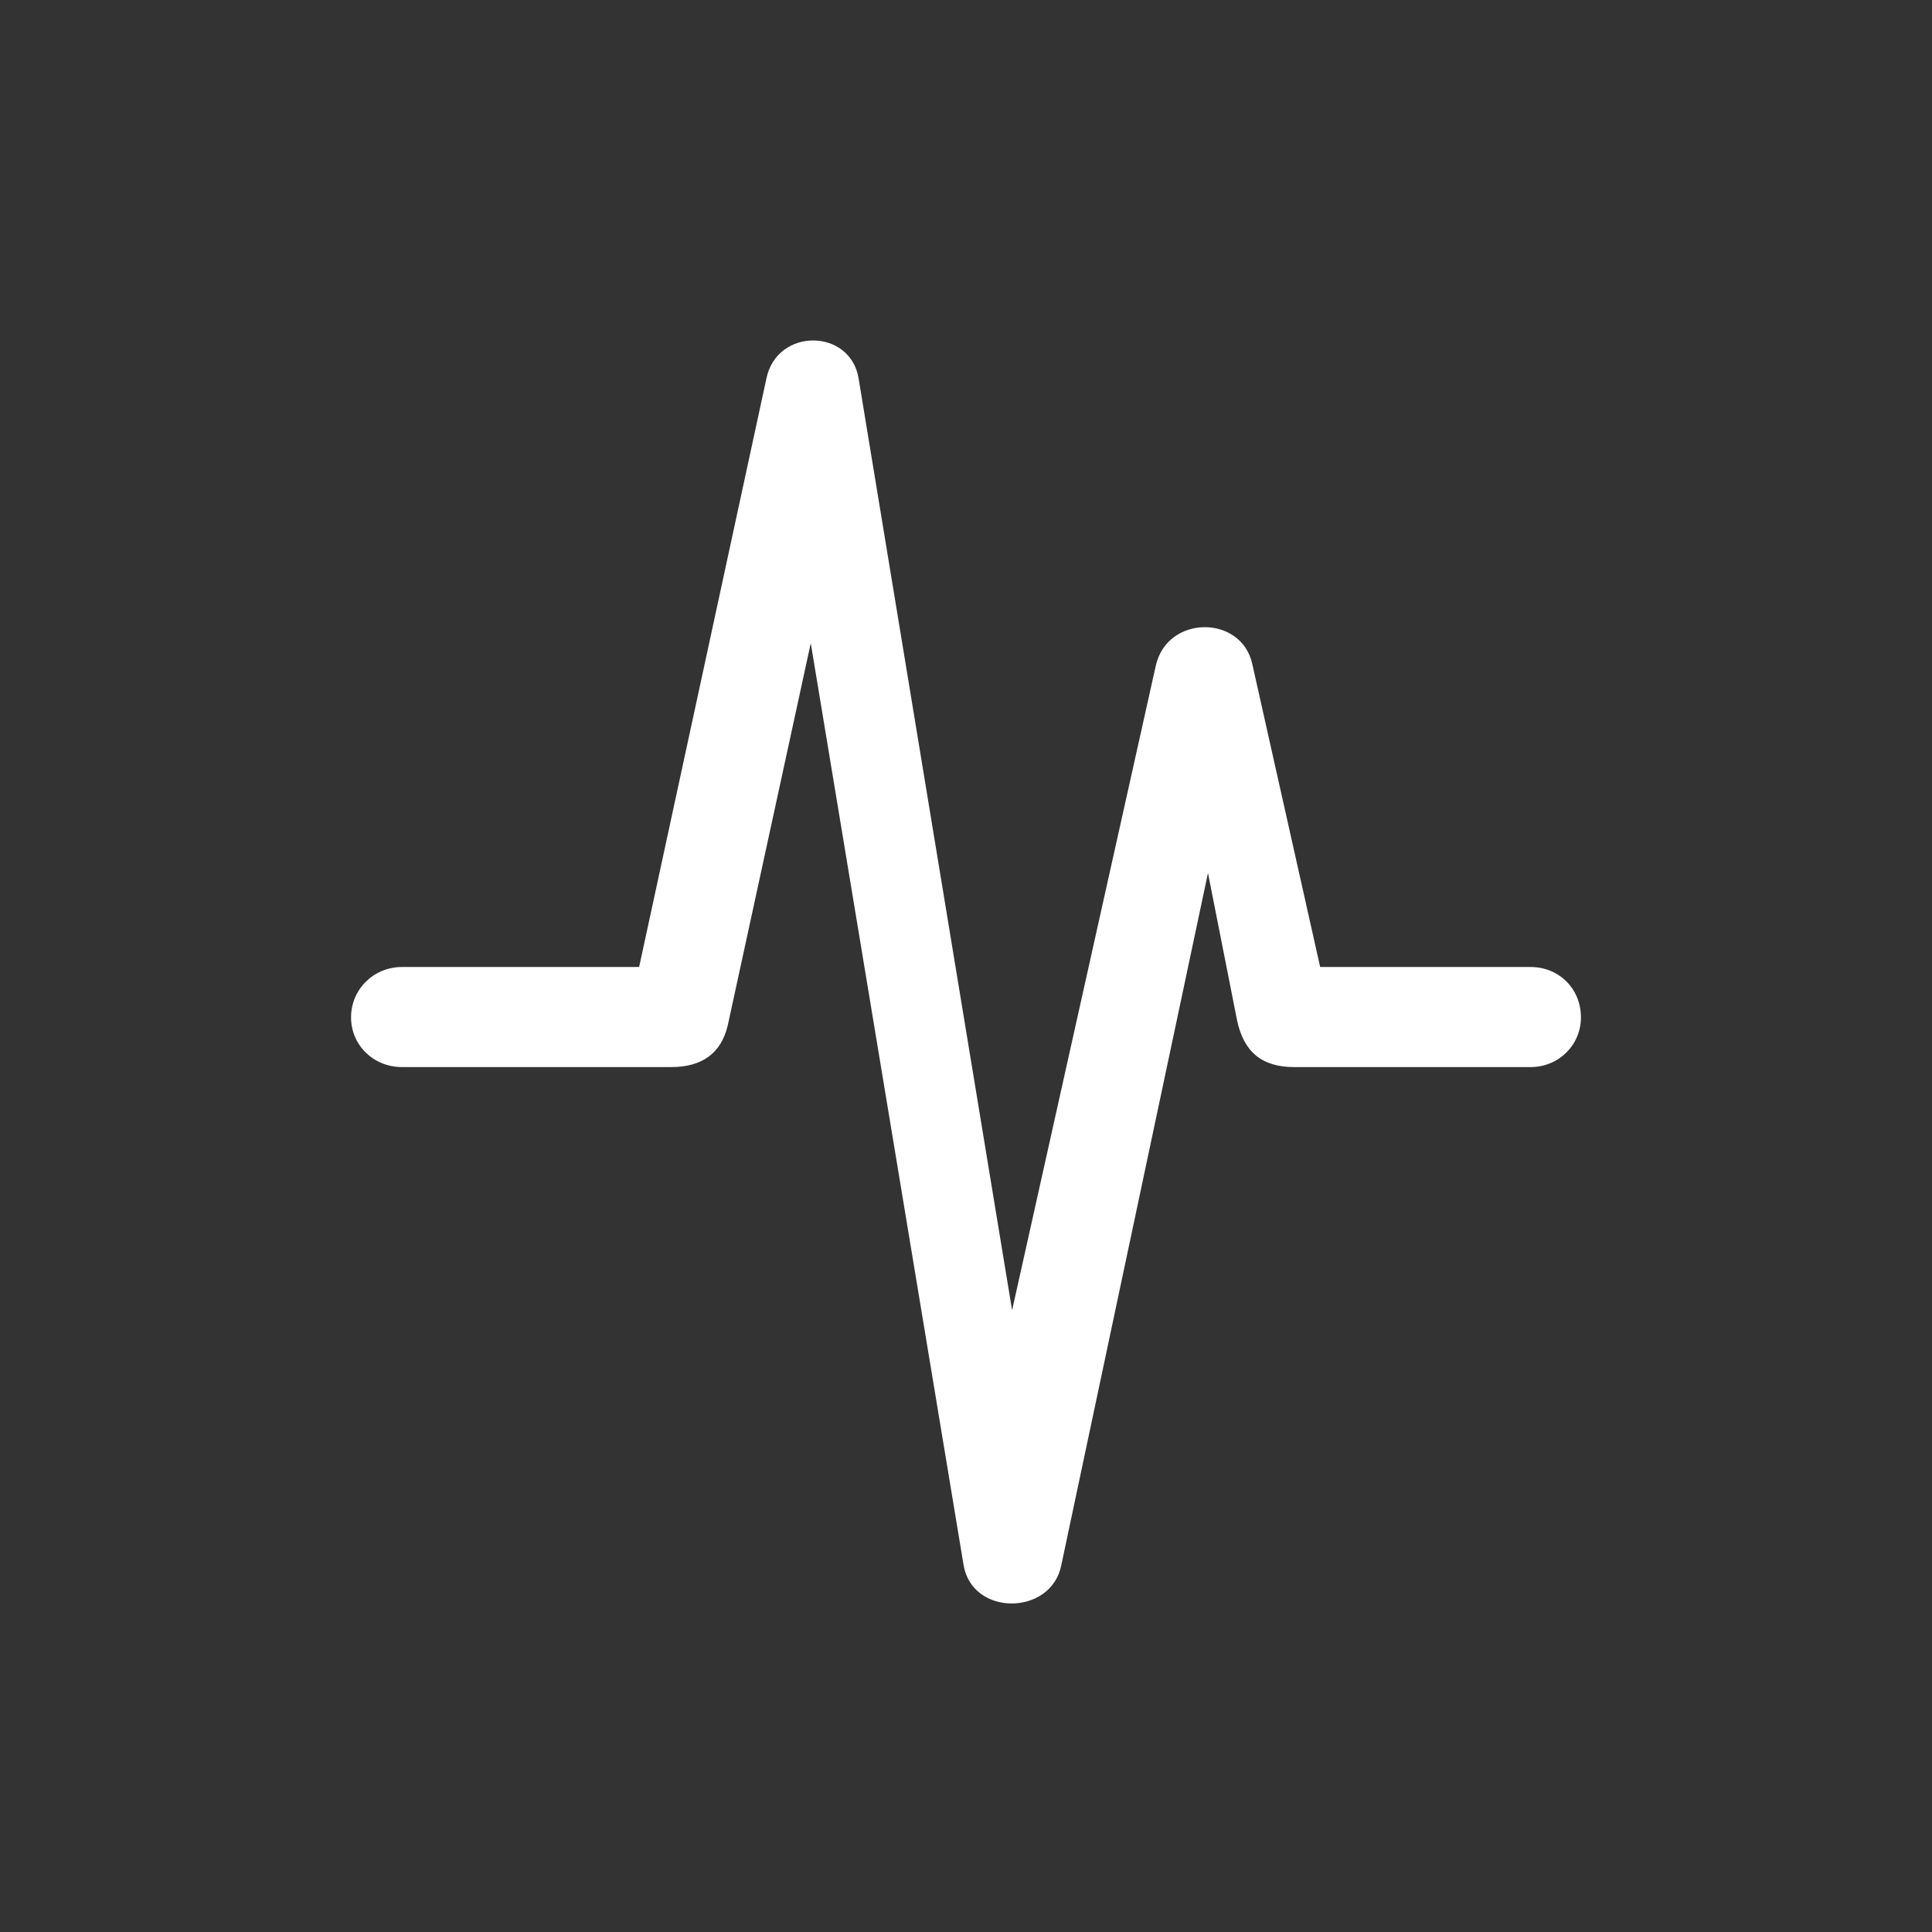 <?xml version="1.0"?>
<svg xmlns="http://www.w3.org/2000/svg" width="85" height="85" viewBox="0 0 85 85" fill="none">
  <rect x="0" y="0" width="85" height="85" fill="#333333" stroke="none"/>
  <path d="M17.687 46.947H29.533C30.894 46.947 31.721 46.333 32.014 45.133L35.67 28.297L42.393 68.852C42.767 71.12 46.235 71.093 46.689 68.879L53.146 38.409L54.426 44.892C54.72 46.28 55.52 46.947 56.934 46.947H67.34C68.567 46.947 69.555 45.986 69.555 44.759C69.555 43.505 68.594 42.544 67.34 42.544H58.082L55.093 29.204C54.613 27.043 51.358 27.043 50.851 29.284L44.528 57.646L37.777 16.664C37.431 14.449 34.202 14.396 33.722 16.637L28.119 42.544H17.687C16.433 42.544 15.445 43.532 15.445 44.759C15.445 45.986 16.433 46.947 17.687 46.947Z" fill="#fff"/>
</svg>
